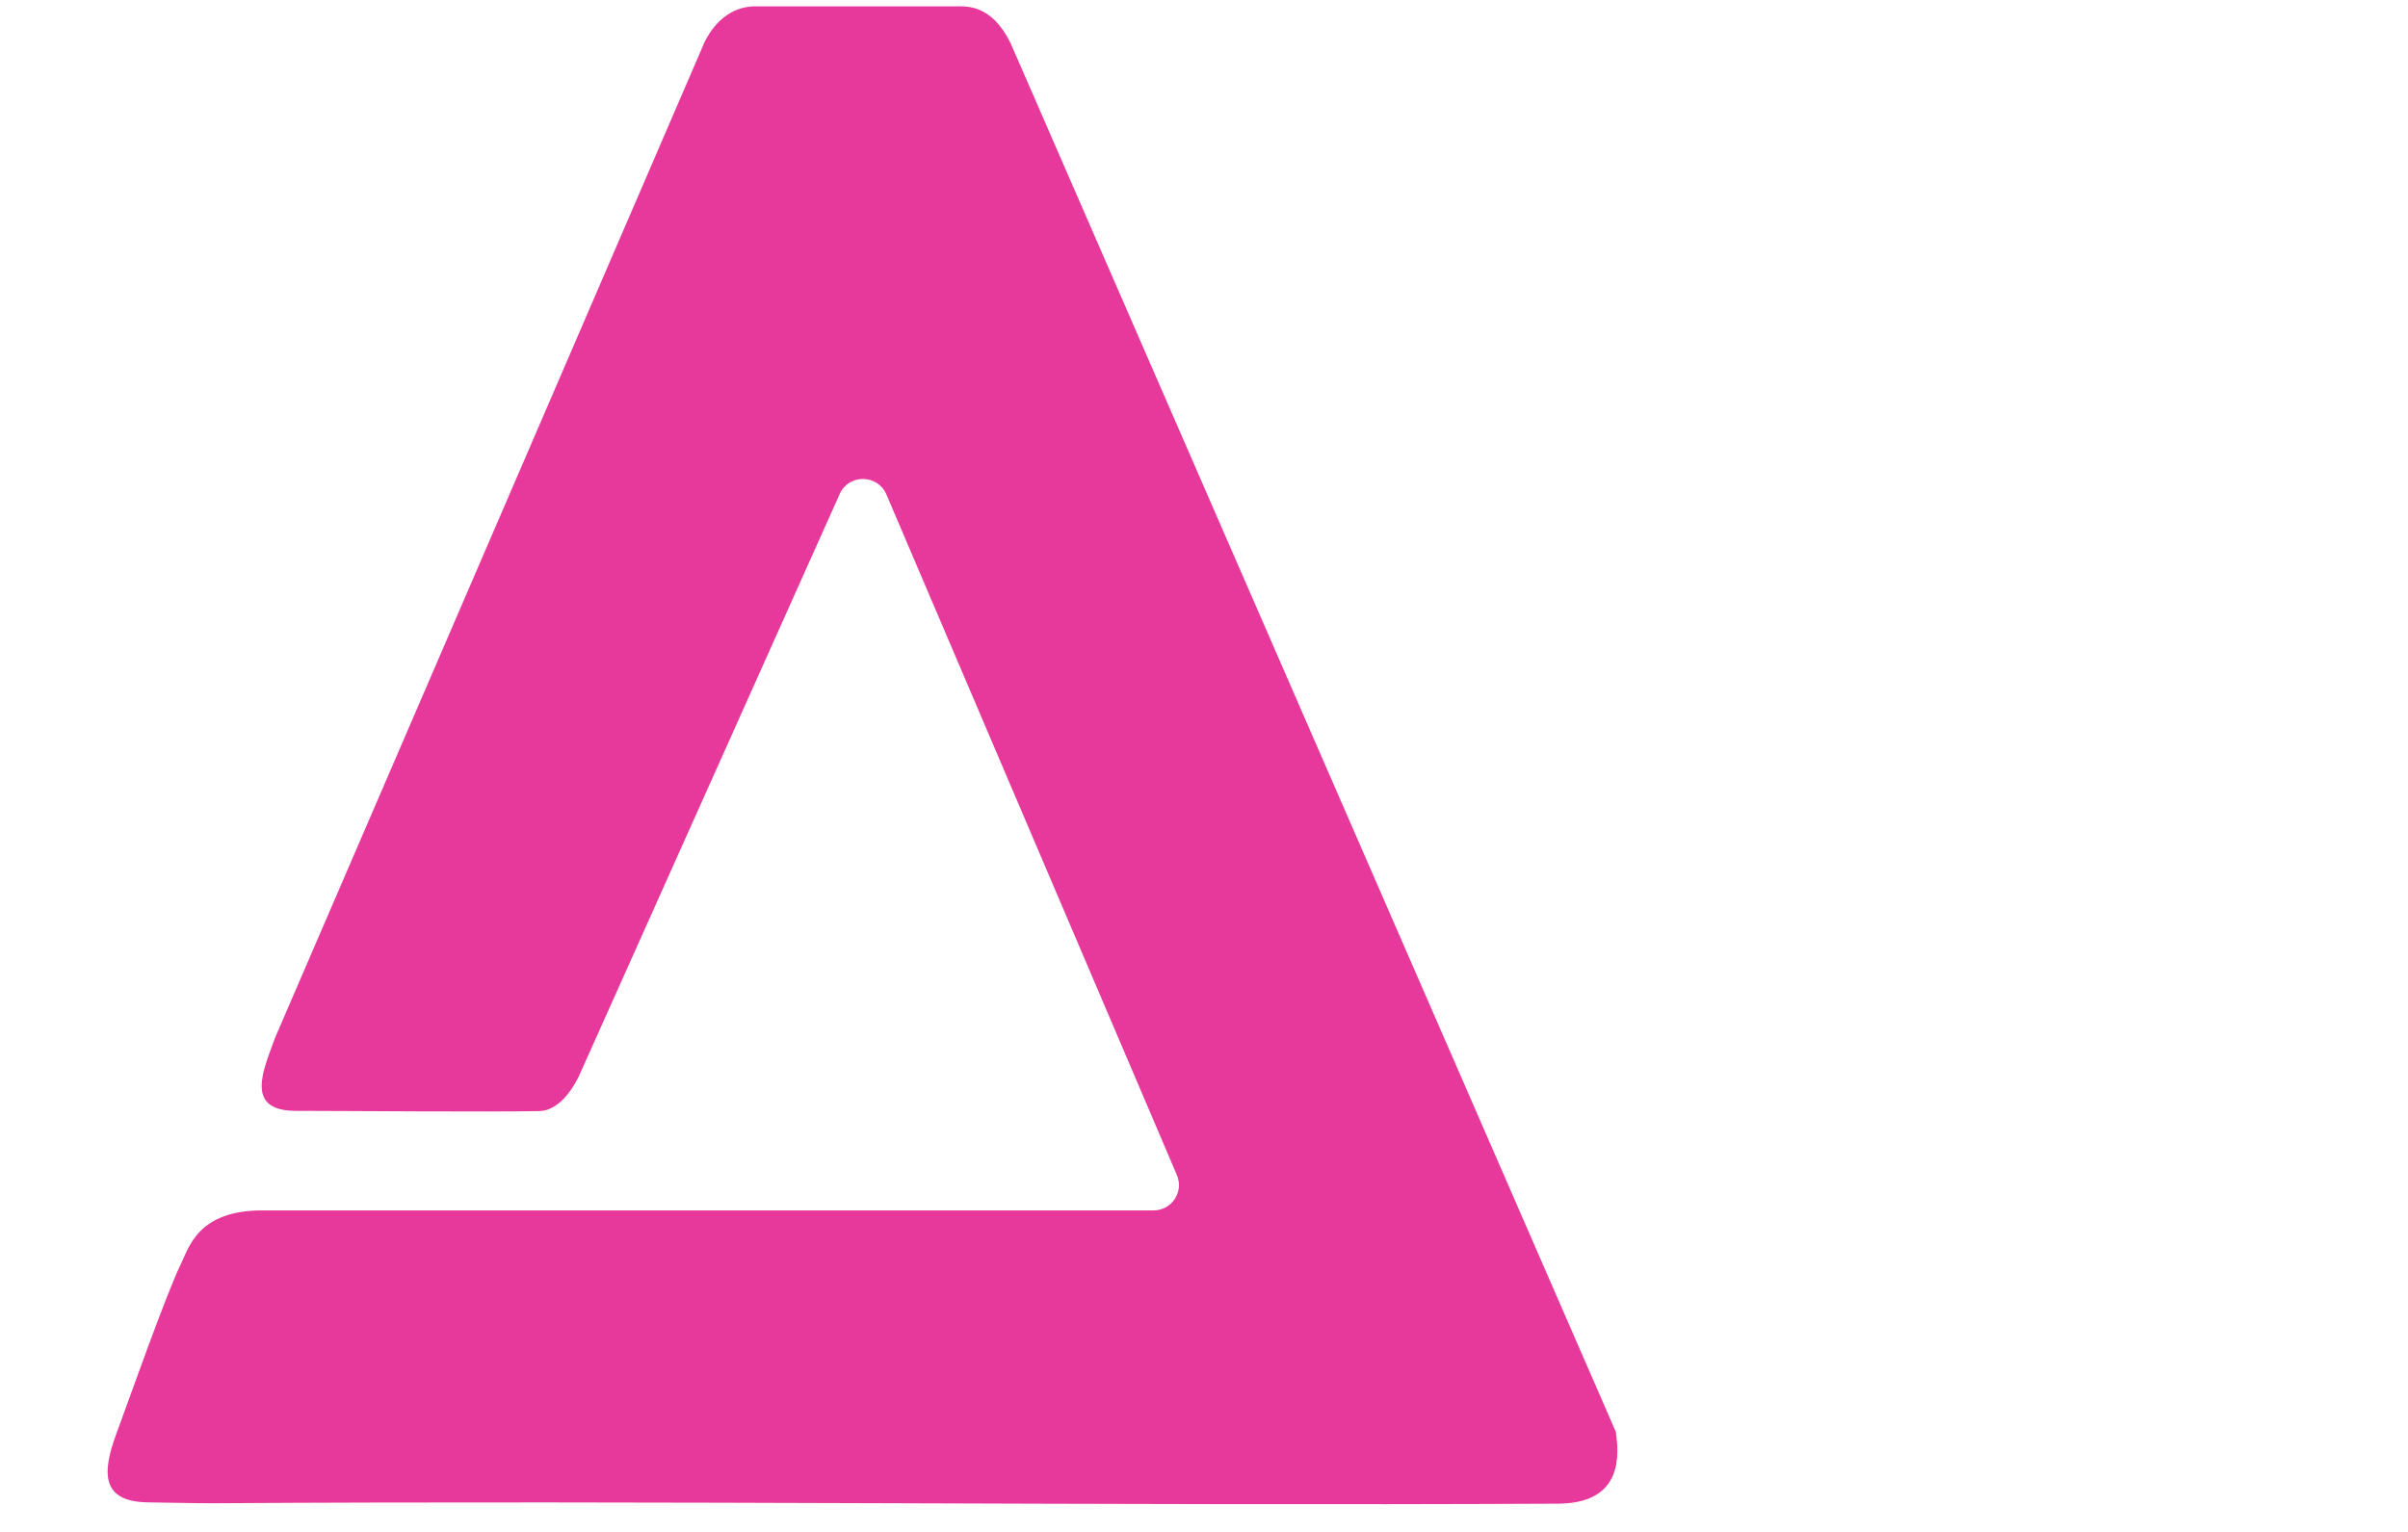 <?xml version="1.0" encoding="UTF-8"?>
<svg id="Layer_1" xmlns="http://www.w3.org/2000/svg" version="1.1" viewBox="-35 -30 110 70" preserveAspectRatio="xMidYMid meet">
  <defs>
    <style>
      .st0 { fill: #e6399b; }
    </style>
  </defs>
  <path class="st0" d="M-2.8-28.11L-22.43,17.41c-.53,1.47-1.43,3.35.95,3.35s8.71.06,11.09.01c.34,0,1.09-.14,1.81-1.54L3.36-7.43c.41-.92,1.73-.91,2.13.02l13.27,31.1c.33.77-.23,1.62-1.07,1.62H-22.99c-2.96-.02-3.38,1.7-3.74,2.43-.69,1.41-2.45,6.42-2.96,7.79-.65,1.76-.7,3.1,1.47,3.12.93.01,2.06.04,2.89.04,20.48-.13,40.97.12,61.46.02,2.7,0,2.92-1.76,2.68-3.29h0L11.16-28.04h0s.31.63,0,0c-.89-1.79-2.03-1.67-2.51-1.67,0,0,2.59,0,.6,0H-.5c-.94,0-1.76.55-2.3,1.6"/>
</svg>
